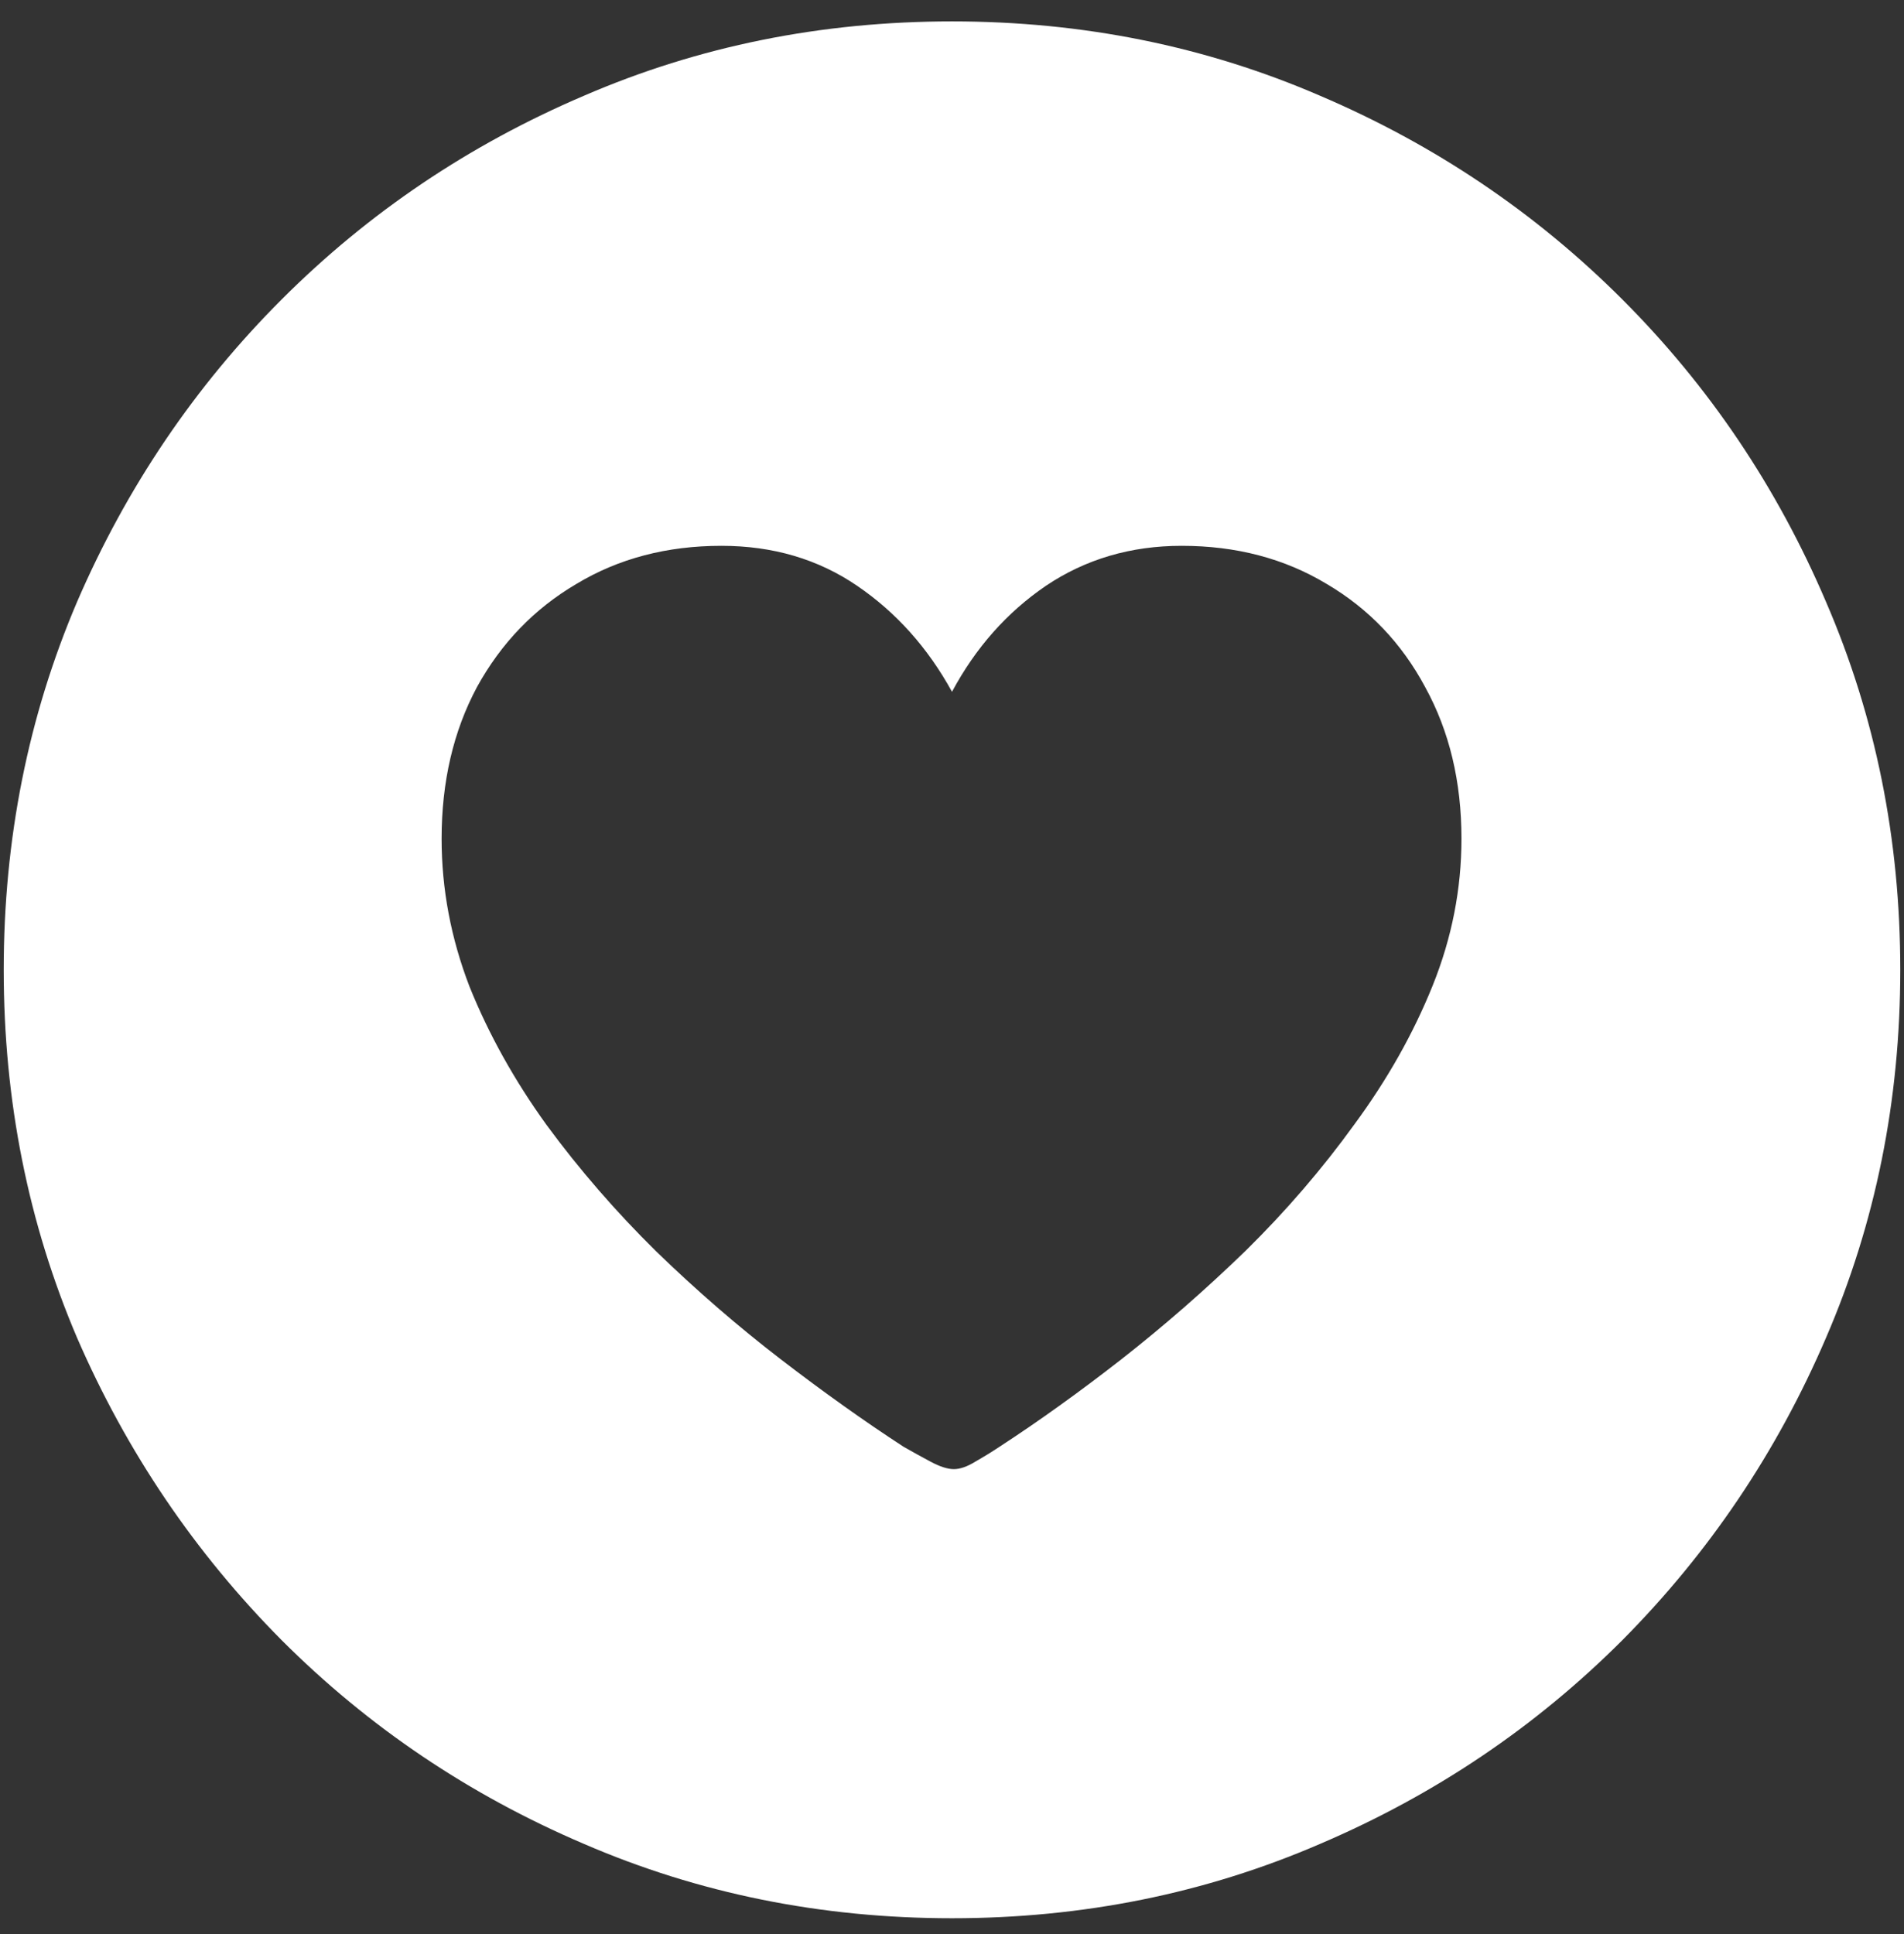 <svg width="64" height="65" viewBox="0 0 64 65" fill="none" xmlns="http://www.w3.org/2000/svg">
<rect x="0" y="0" width="64" height="65" fill="#333333" stroke="none"/>
<path d="M32 64.469C27.604 64.469 23.479 63.635 19.625 61.969C15.771 60.323 12.385 58.042 9.469 55.125C6.552 52.188 4.26 48.802 2.594 44.969C0.948 41.115 0.125 36.99 0.125 32.594C0.125 28.198 0.948 24.073 2.594 20.219C4.26 16.365 6.552 12.979 9.469 10.062C12.385 7.146 15.771 4.865 19.625 3.219C23.479 1.552 27.604 0.719 32 0.719C36.396 0.719 40.521 1.552 44.375 3.219C48.229 4.865 51.615 7.146 54.531 10.062C57.448 12.979 59.729 16.365 61.375 20.219C63.042 24.073 63.875 28.198 63.875 32.594C63.875 36.99 63.042 41.115 61.375 44.969C59.729 48.802 57.448 52.188 54.531 55.125C51.615 58.042 48.229 60.323 44.375 61.969C40.521 63.635 36.396 64.469 32 64.469ZM24.25 18.344C22.417 18.344 20.792 18.771 19.375 19.625C17.958 20.458 16.844 21.615 16.031 23.094C15.24 24.573 14.844 26.271 14.844 28.188C14.844 29.875 15.156 31.531 15.781 33.156C16.427 34.76 17.292 36.312 18.375 37.812C19.479 39.312 20.708 40.729 22.062 42.062C23.417 43.375 24.812 44.583 26.25 45.688C27.688 46.792 29.062 47.771 30.375 48.625C30.667 48.792 30.969 48.958 31.281 49.125C31.594 49.292 31.854 49.375 32.062 49.375C32.271 49.375 32.51 49.292 32.781 49.125C33.073 48.958 33.344 48.792 33.594 48.625C34.906 47.771 36.271 46.792 37.688 45.688C39.125 44.562 40.521 43.344 41.875 42.031C43.229 40.698 44.448 39.281 45.531 37.781C46.635 36.281 47.51 34.729 48.156 33.125C48.802 31.521 49.125 29.875 49.125 28.188C49.125 26.271 48.719 24.573 47.906 23.094C47.115 21.615 46.01 20.458 44.594 19.625C43.177 18.771 41.552 18.344 39.719 18.344C38.01 18.344 36.49 18.792 35.156 19.688C33.844 20.583 32.792 21.771 32 23.25C31.188 21.771 30.125 20.583 28.812 19.688C27.5 18.792 25.979 18.344 24.25 18.344Z" fill="#ffffff"/>
</svg>
